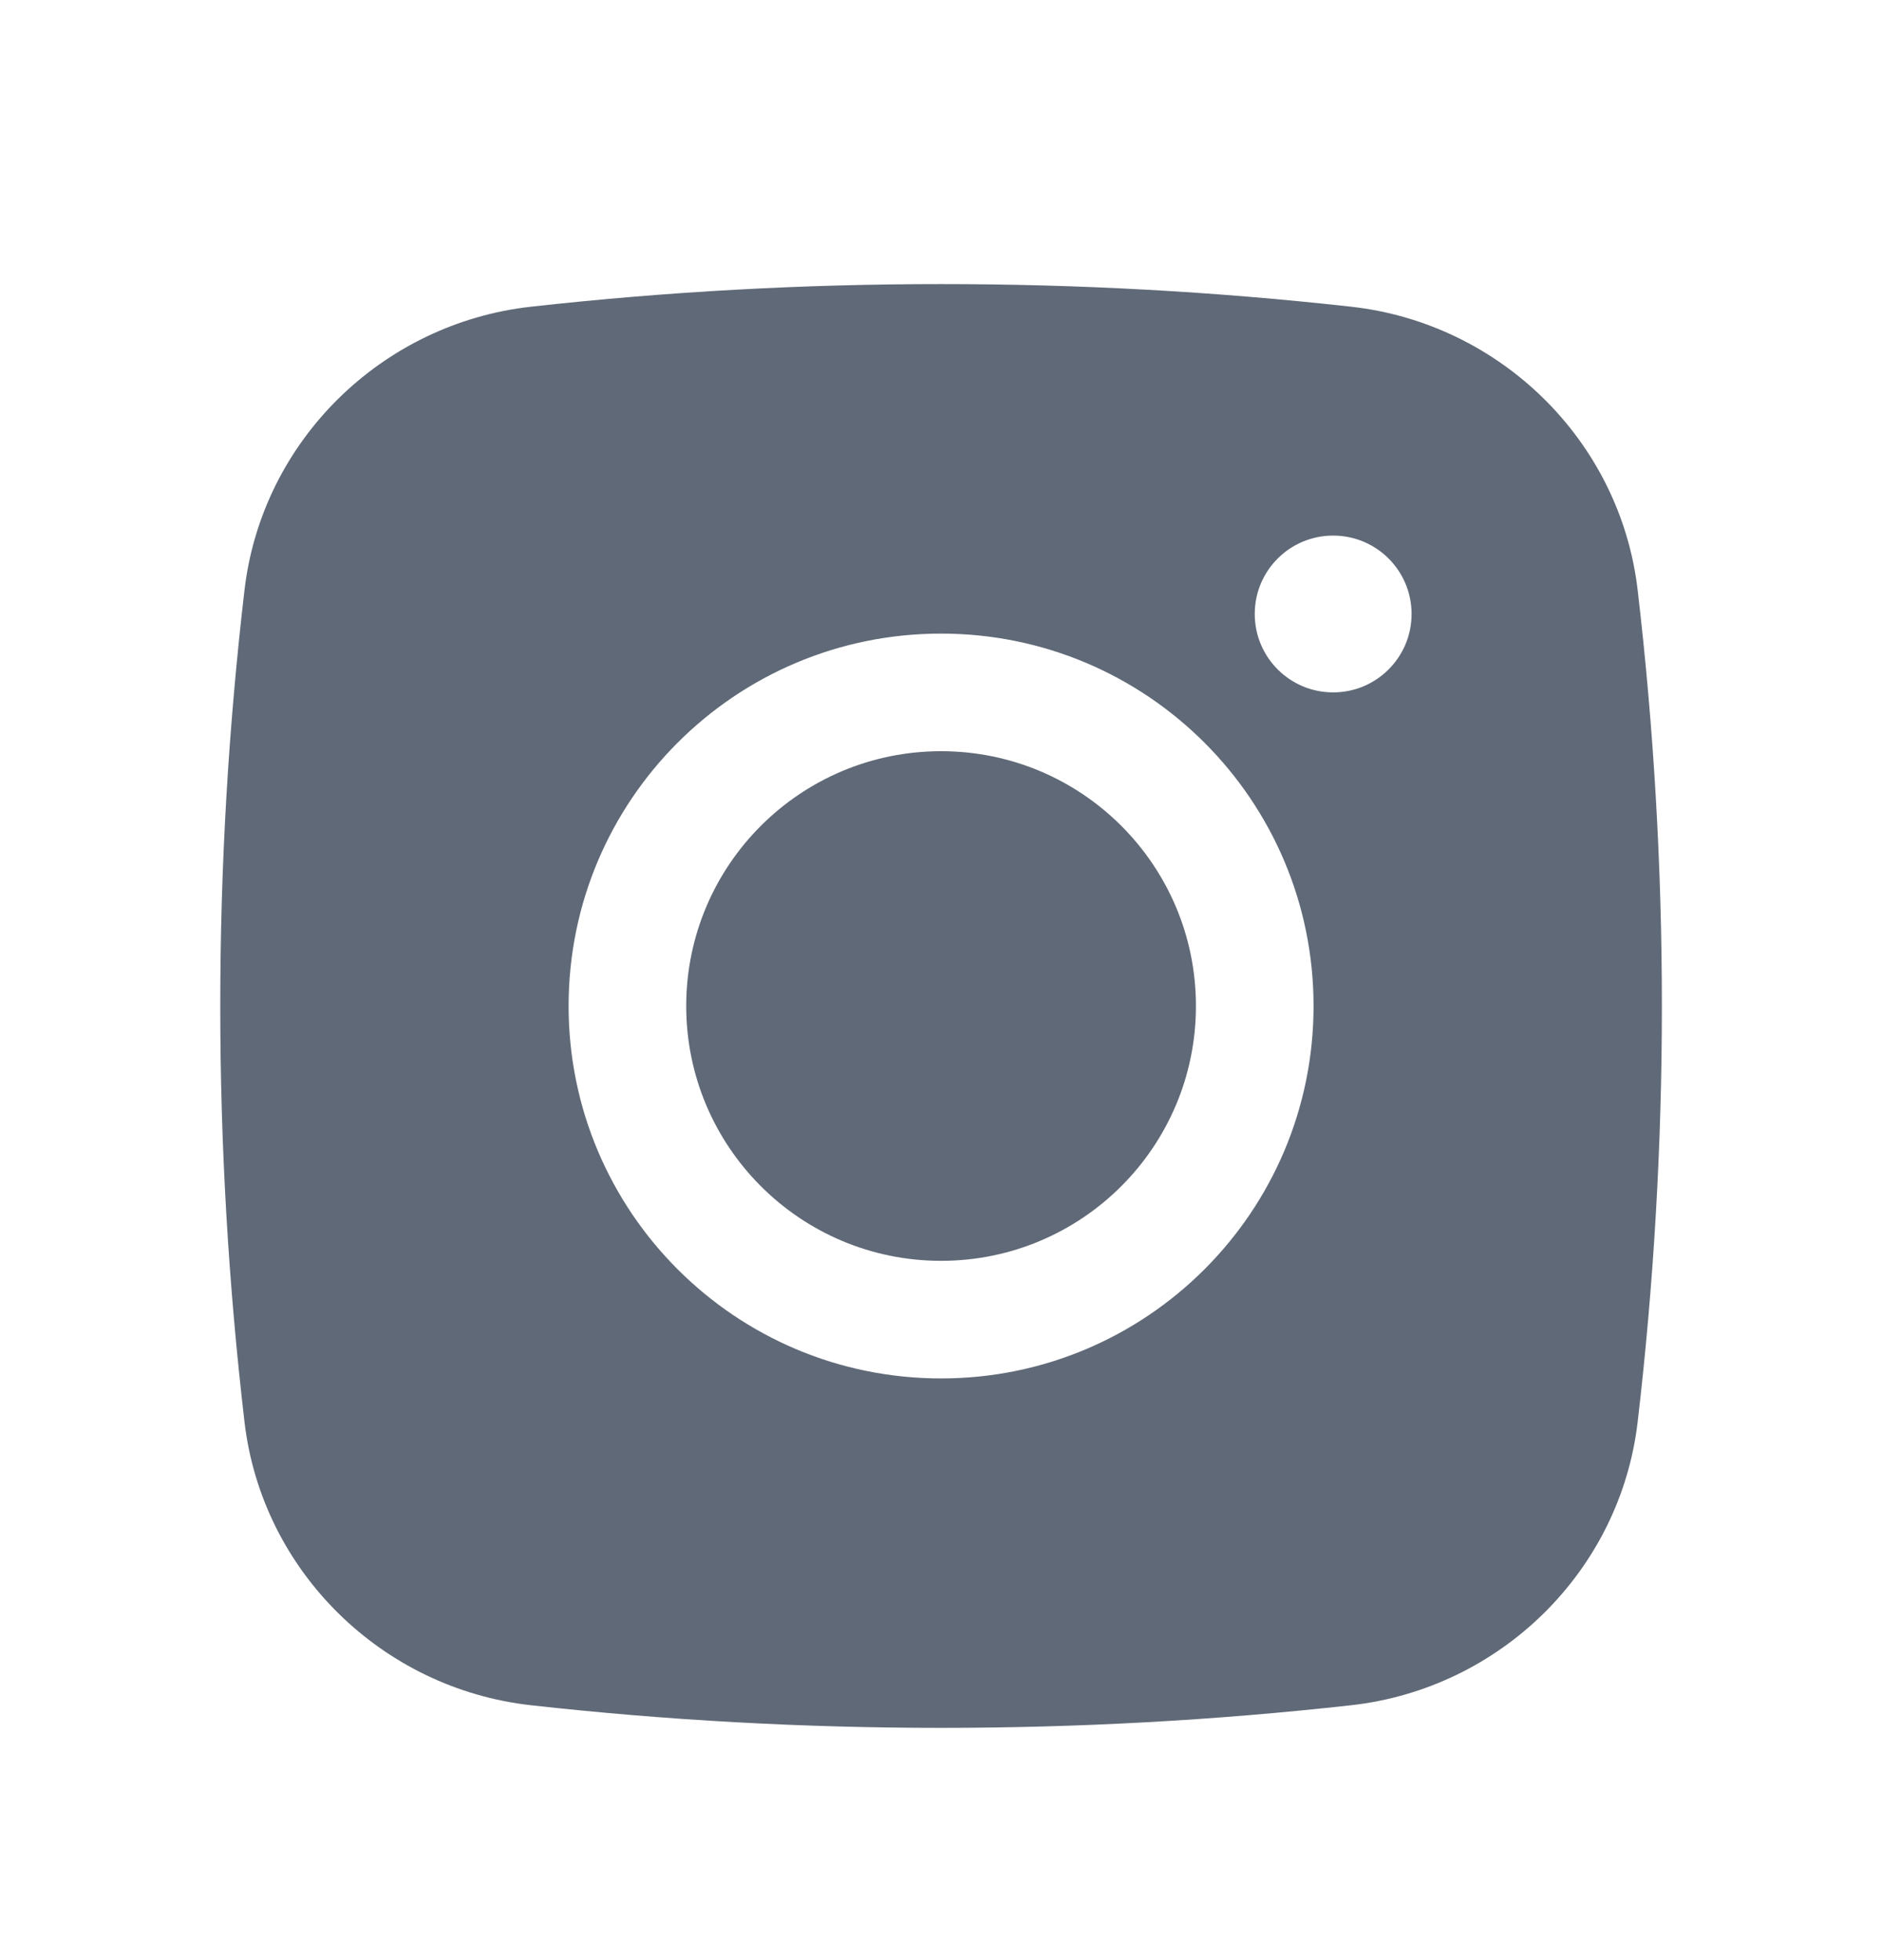 <svg width="24" height="25" viewBox="0 0 24 25" fill="none" xmlns="http://www.w3.org/2000/svg">
    <g id="Solid/Brands/Instagram">
        <g id="Subtract">
            <path d="M12.001 9.581C10.206 9.581 8.751 11.036 8.751 12.831C8.751 14.626 10.206 16.081 12.001 16.081C13.796 16.081 15.251 14.626 15.251 12.831C15.251 11.036 13.796 9.581 12.001 9.581Z"
                  fill="#606977"/>
            <path fill-rule="evenodd" clip-rule="evenodd"
                  d="M6.77 3.912C10.218 3.527 13.783 3.527 17.231 3.912C19.13 4.124 20.661 5.62 20.884 7.525C21.296 11.05 21.296 14.611 20.884 18.136C20.661 20.041 19.13 21.537 17.231 21.749C13.783 22.134 10.218 22.134 6.77 21.749C4.872 21.537 3.341 20.041 3.118 18.136C2.706 14.611 2.706 11.05 3.118 7.525C3.341 5.62 4.872 4.124 6.77 3.912ZM17.001 6.831C16.448 6.831 16.001 7.278 16.001 7.831C16.001 8.383 16.448 8.831 17.001 8.831C17.553 8.831 18.001 8.383 18.001 7.831C18.001 7.278 17.553 6.831 17.001 6.831ZM7.251 12.831C7.251 10.207 9.377 8.081 12.001 8.081C14.624 8.081 16.751 10.207 16.751 12.831C16.751 15.454 14.624 17.581 12.001 17.581C9.377 17.581 7.251 15.454 7.251 12.831Z"
                  fill="#606977"/>
        </g>
    </g>
</svg>
